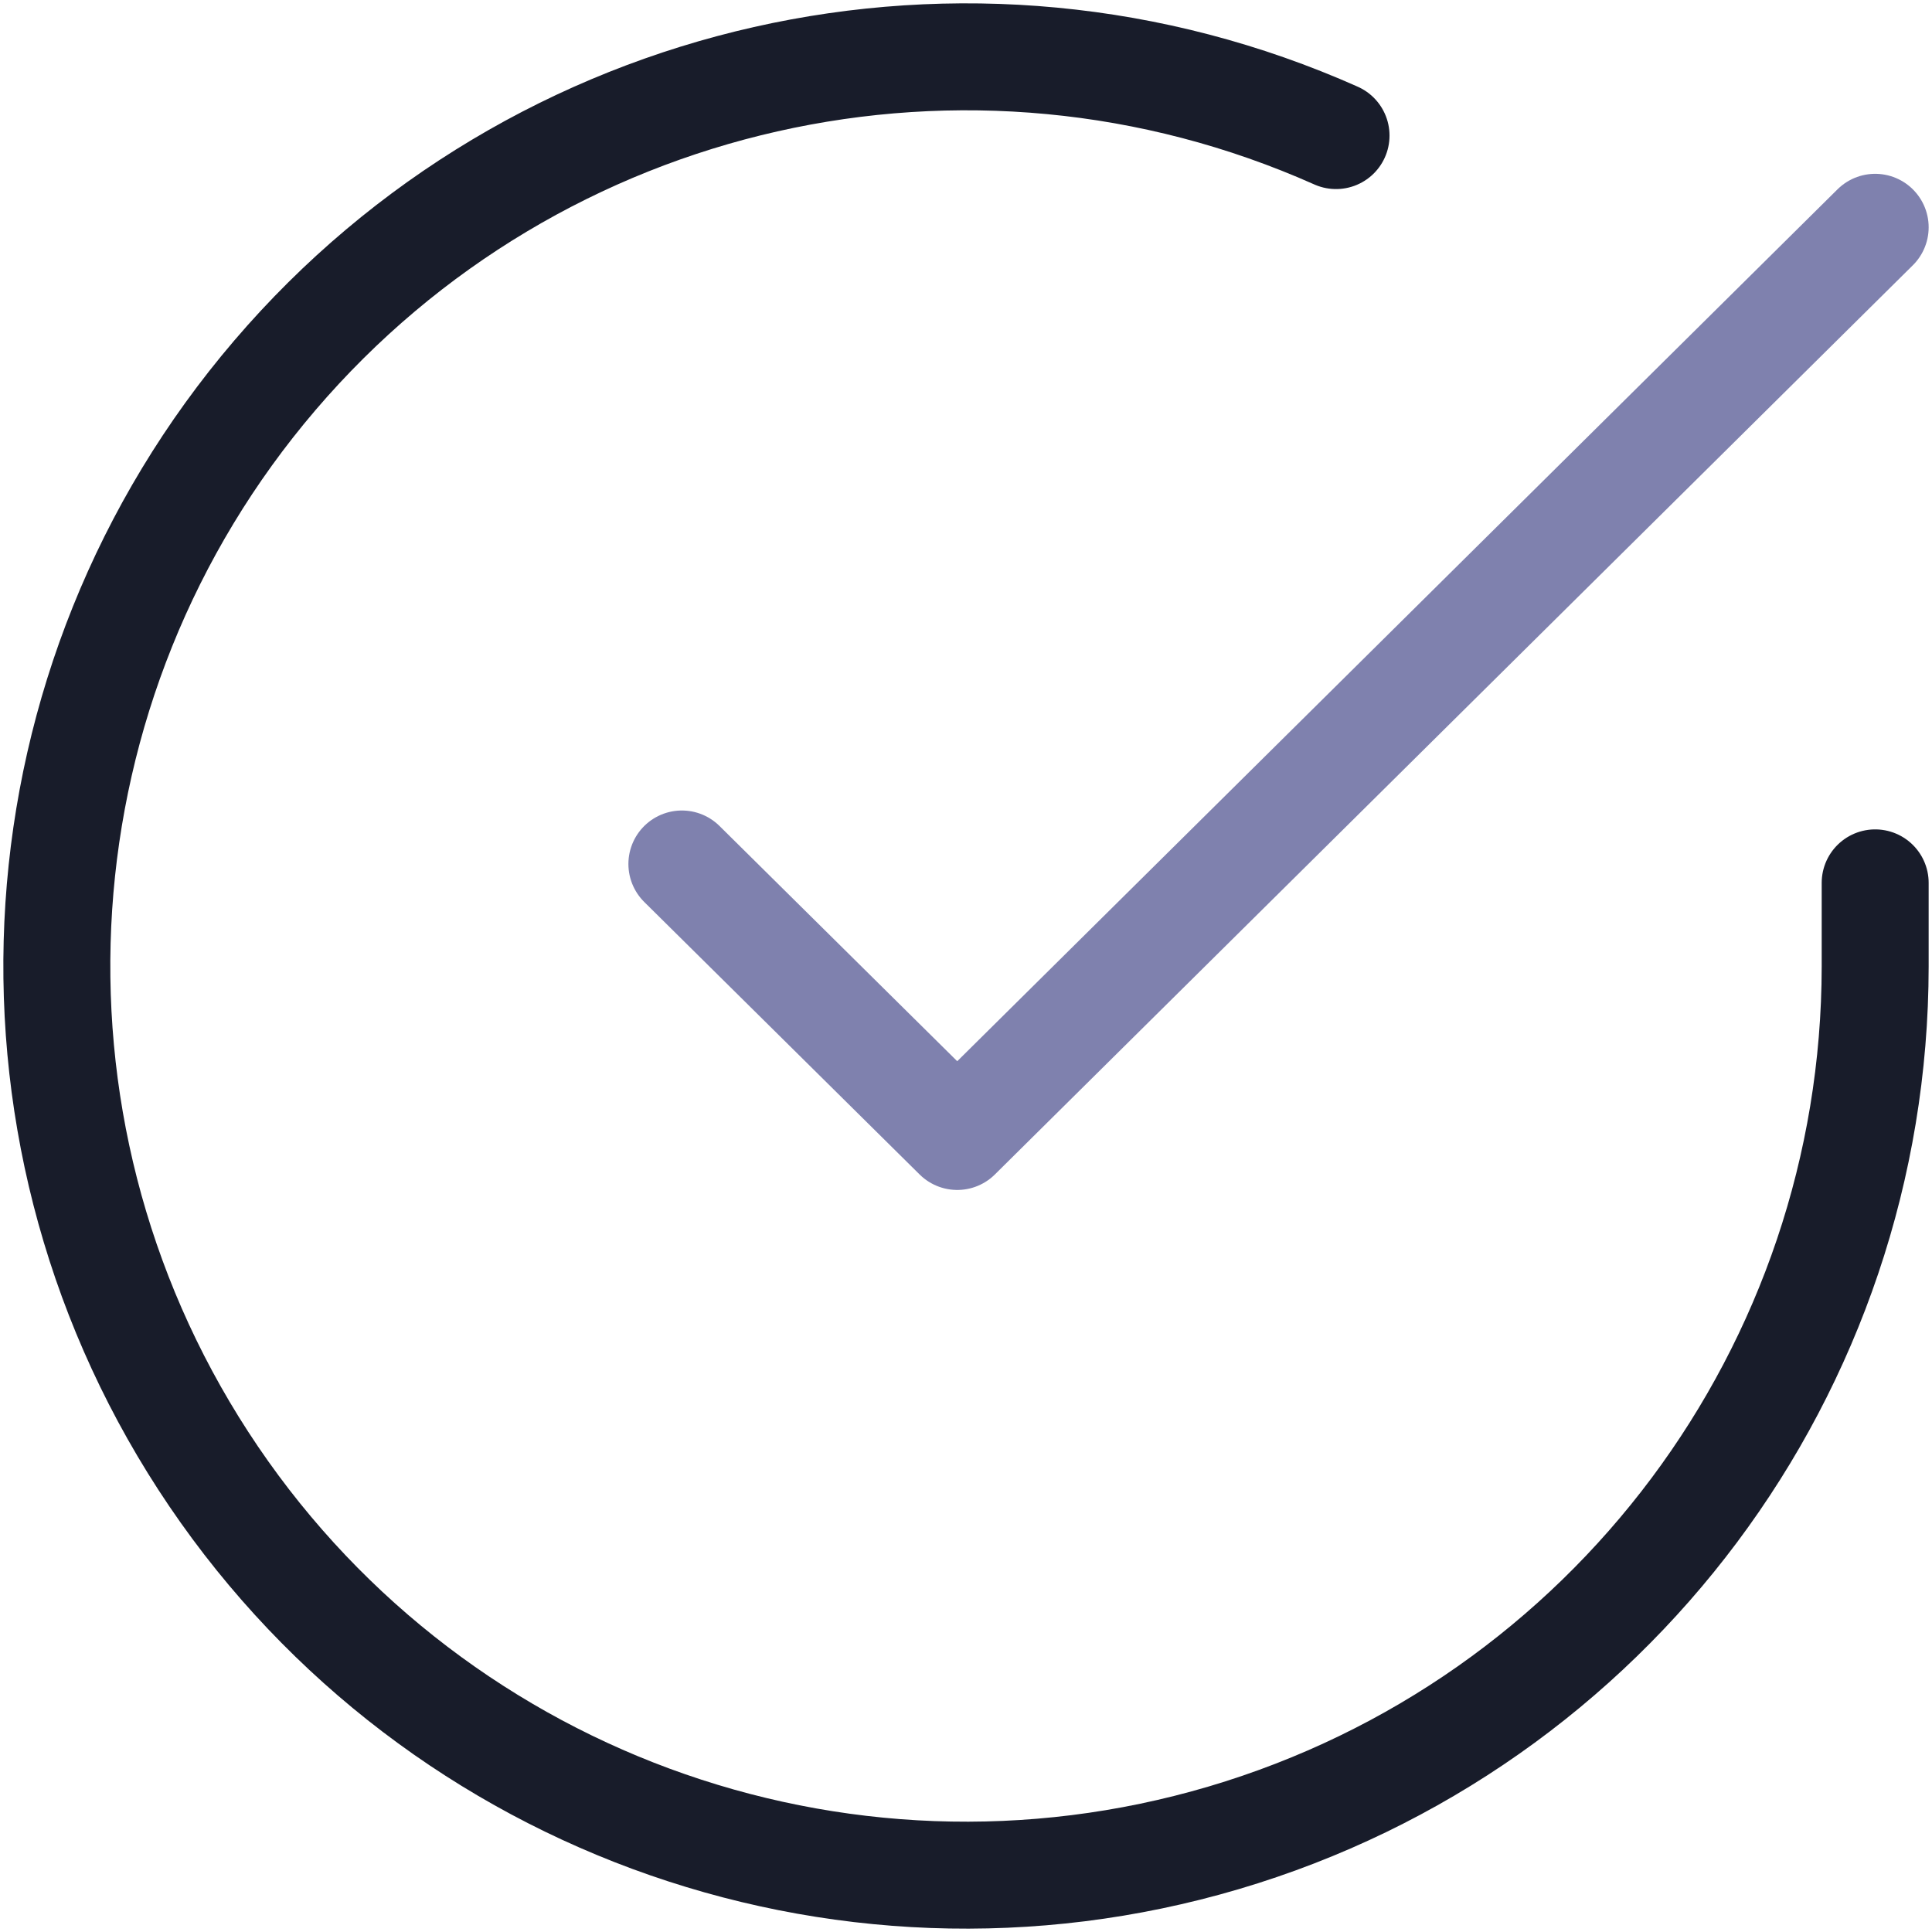 <svg width="102" height="102" xmlns="http://www.w3.org/2000/svg"><g stroke-width="5.647" fill="none" fill-rule="evenodd" stroke-linecap="round" stroke-linejoin="round"><path d="M99 46.611v4.416c-.012 21.256-14.005 39.973-34.39 46-20.385 6.026-42.307-2.072-53.877-19.904S.7 35.973 14.512 19.815C28.323 3.656 51.119-1.494 70.536 7.158" stroke="#181C2A"/><path stroke="#7F81AE" d="M99 12L50.538 60 36 45.614"/></g></svg>